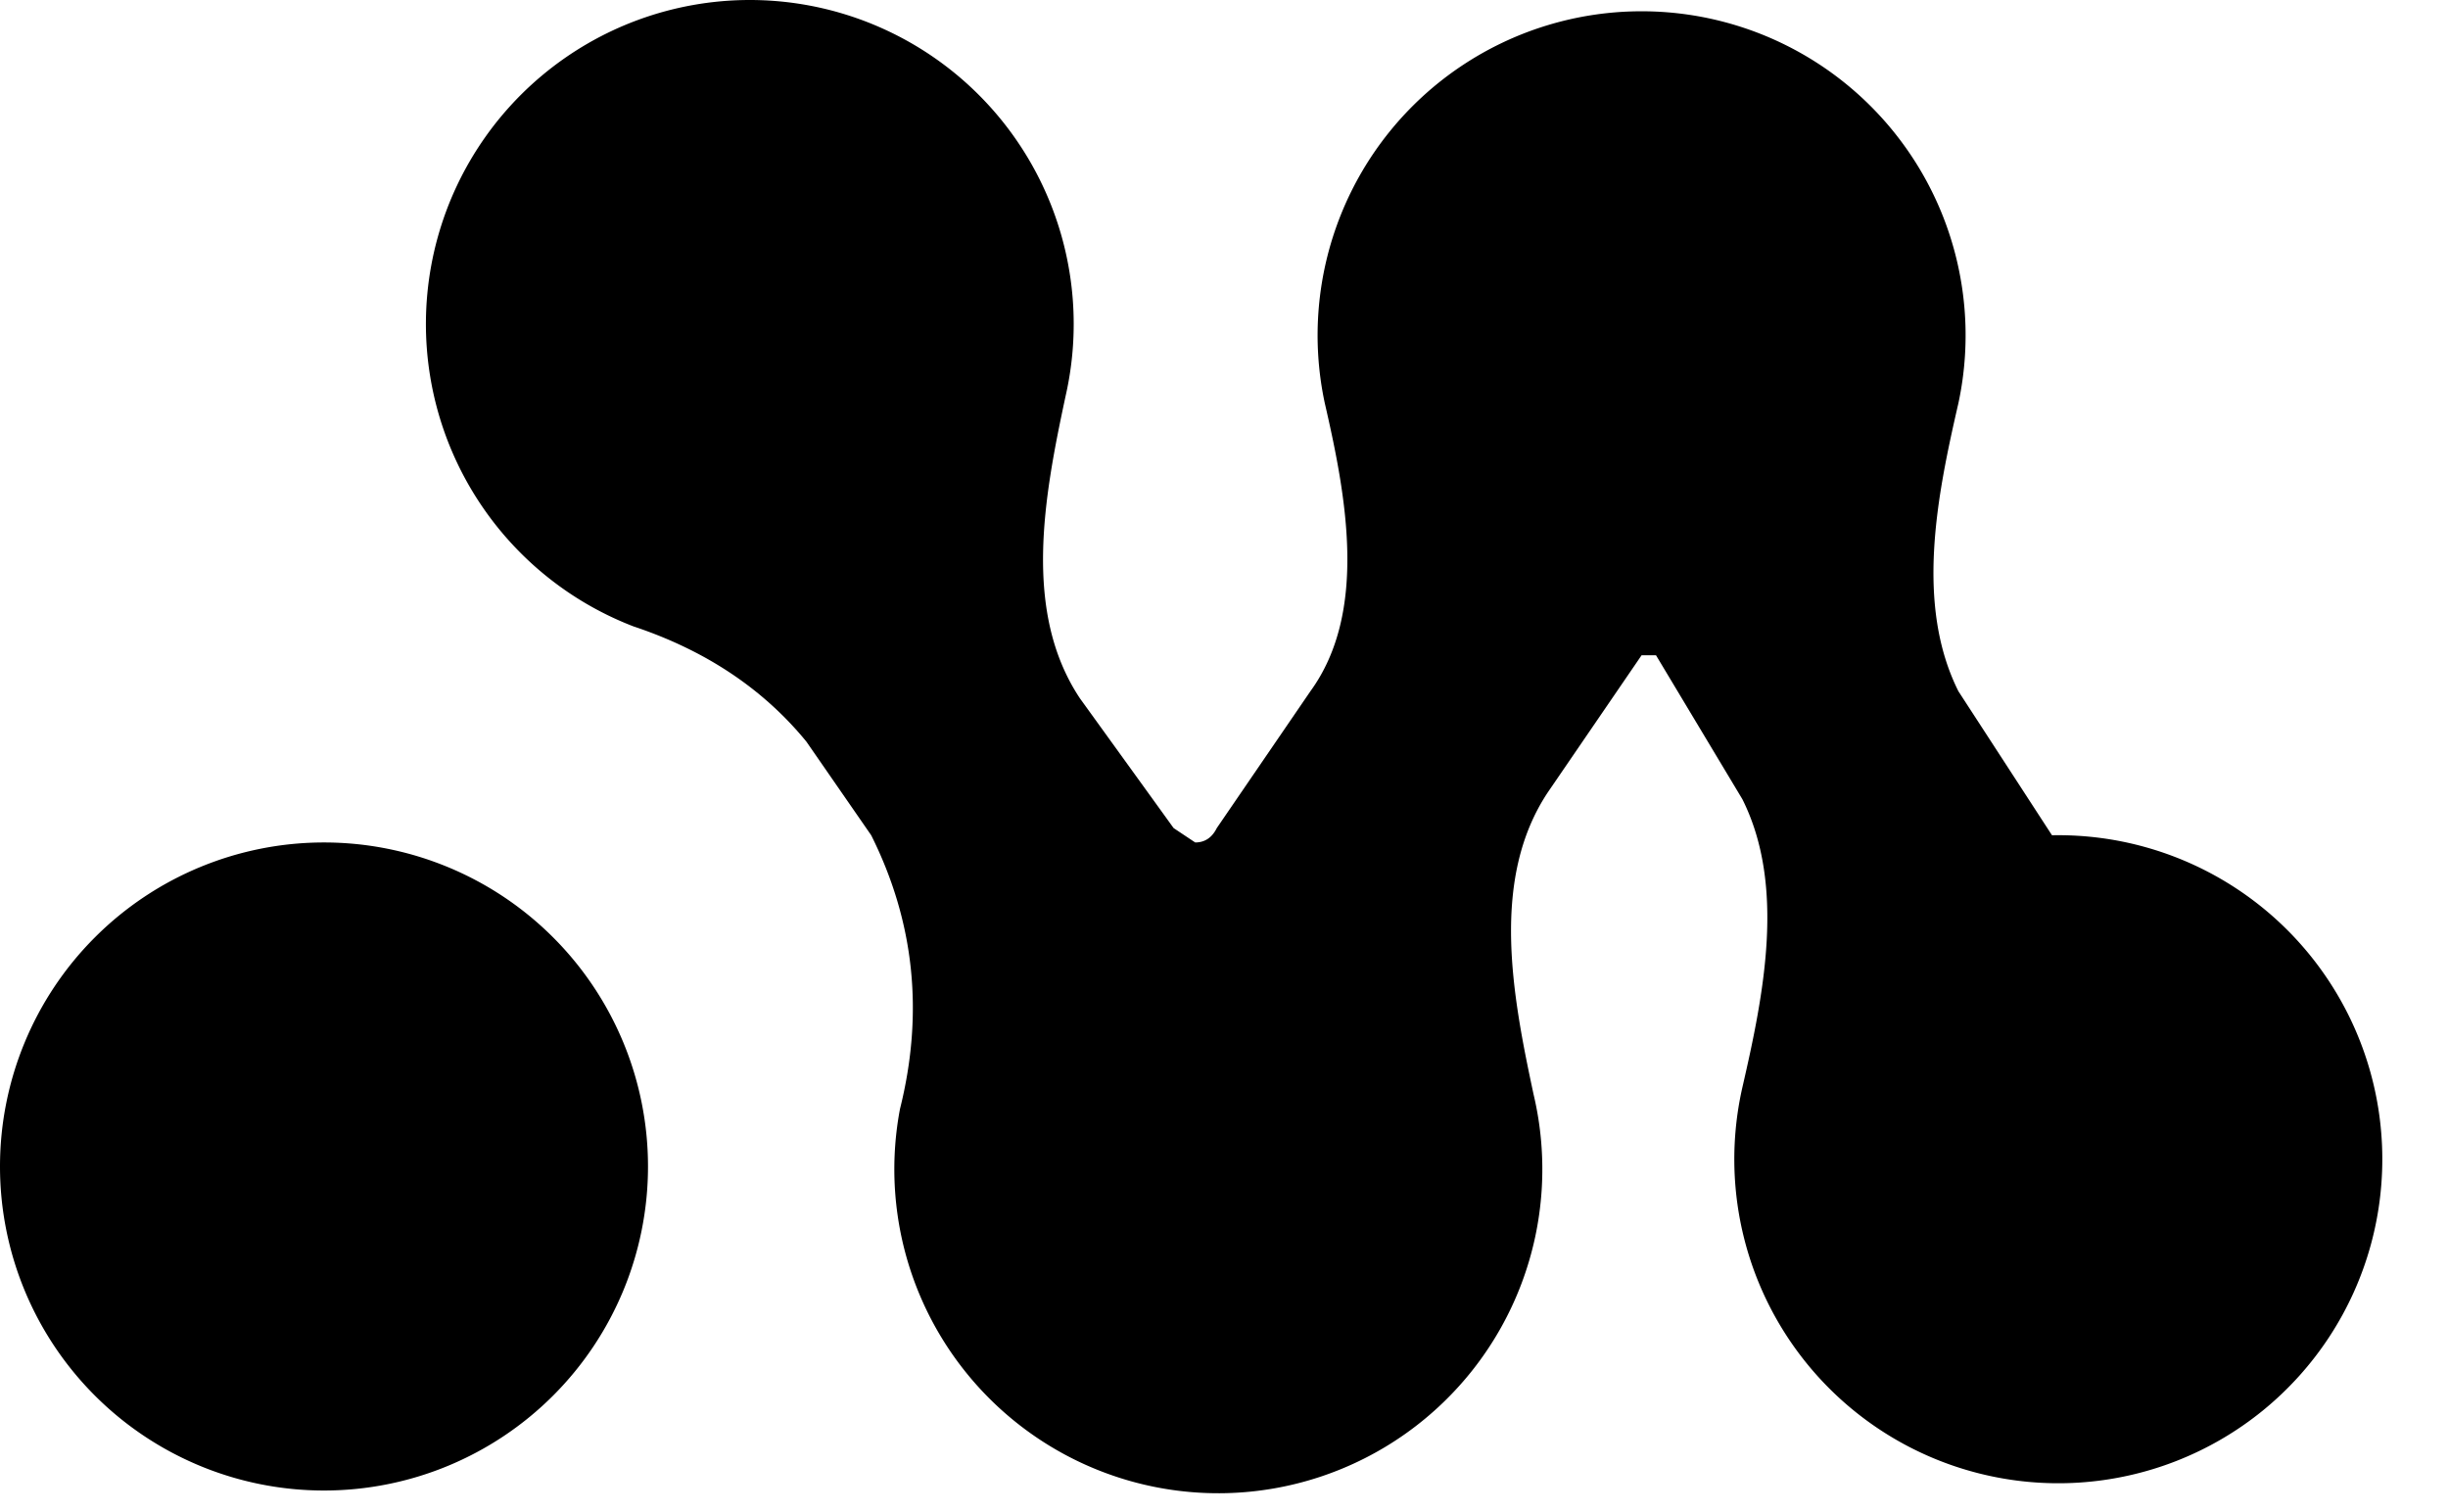 <svg xmlns="http://www.w3.org/2000/svg" fill="none" viewBox="0 0 34 21">
  <path fill="currentColor" d="M4.5 11.7a4.5 4.5 0 1 1 0 9 4.5 4.5 0 0 1 0-9M10.4 0a4.5 4.5 0 0 1 4.4 5.5c-.3 1.4-.6 3 .2 4.2l1.3 1.8.3.2q.2 0 .3-.2l1.3-1.9c.8-1.1.5-2.7.2-4a4.5 4.5 0 1 1 8.8 0c-.3 1.3-.6 2.8 0 4l1.3 2a4.5 4.5 0 1 1-4.3 3.5c.3-1.3.6-2.8 0-4l-1.2-2h-.2L21.5 11c-.8 1.2-.5 2.8-.2 4.2a4.5 4.5 0 1 1-8.8.2q.5-2-.4-3.8l-.9-1.3q-.9-1.1-2.4-1.6A4.5 4.5 0 0 1 10.4 0"/>
</svg>
